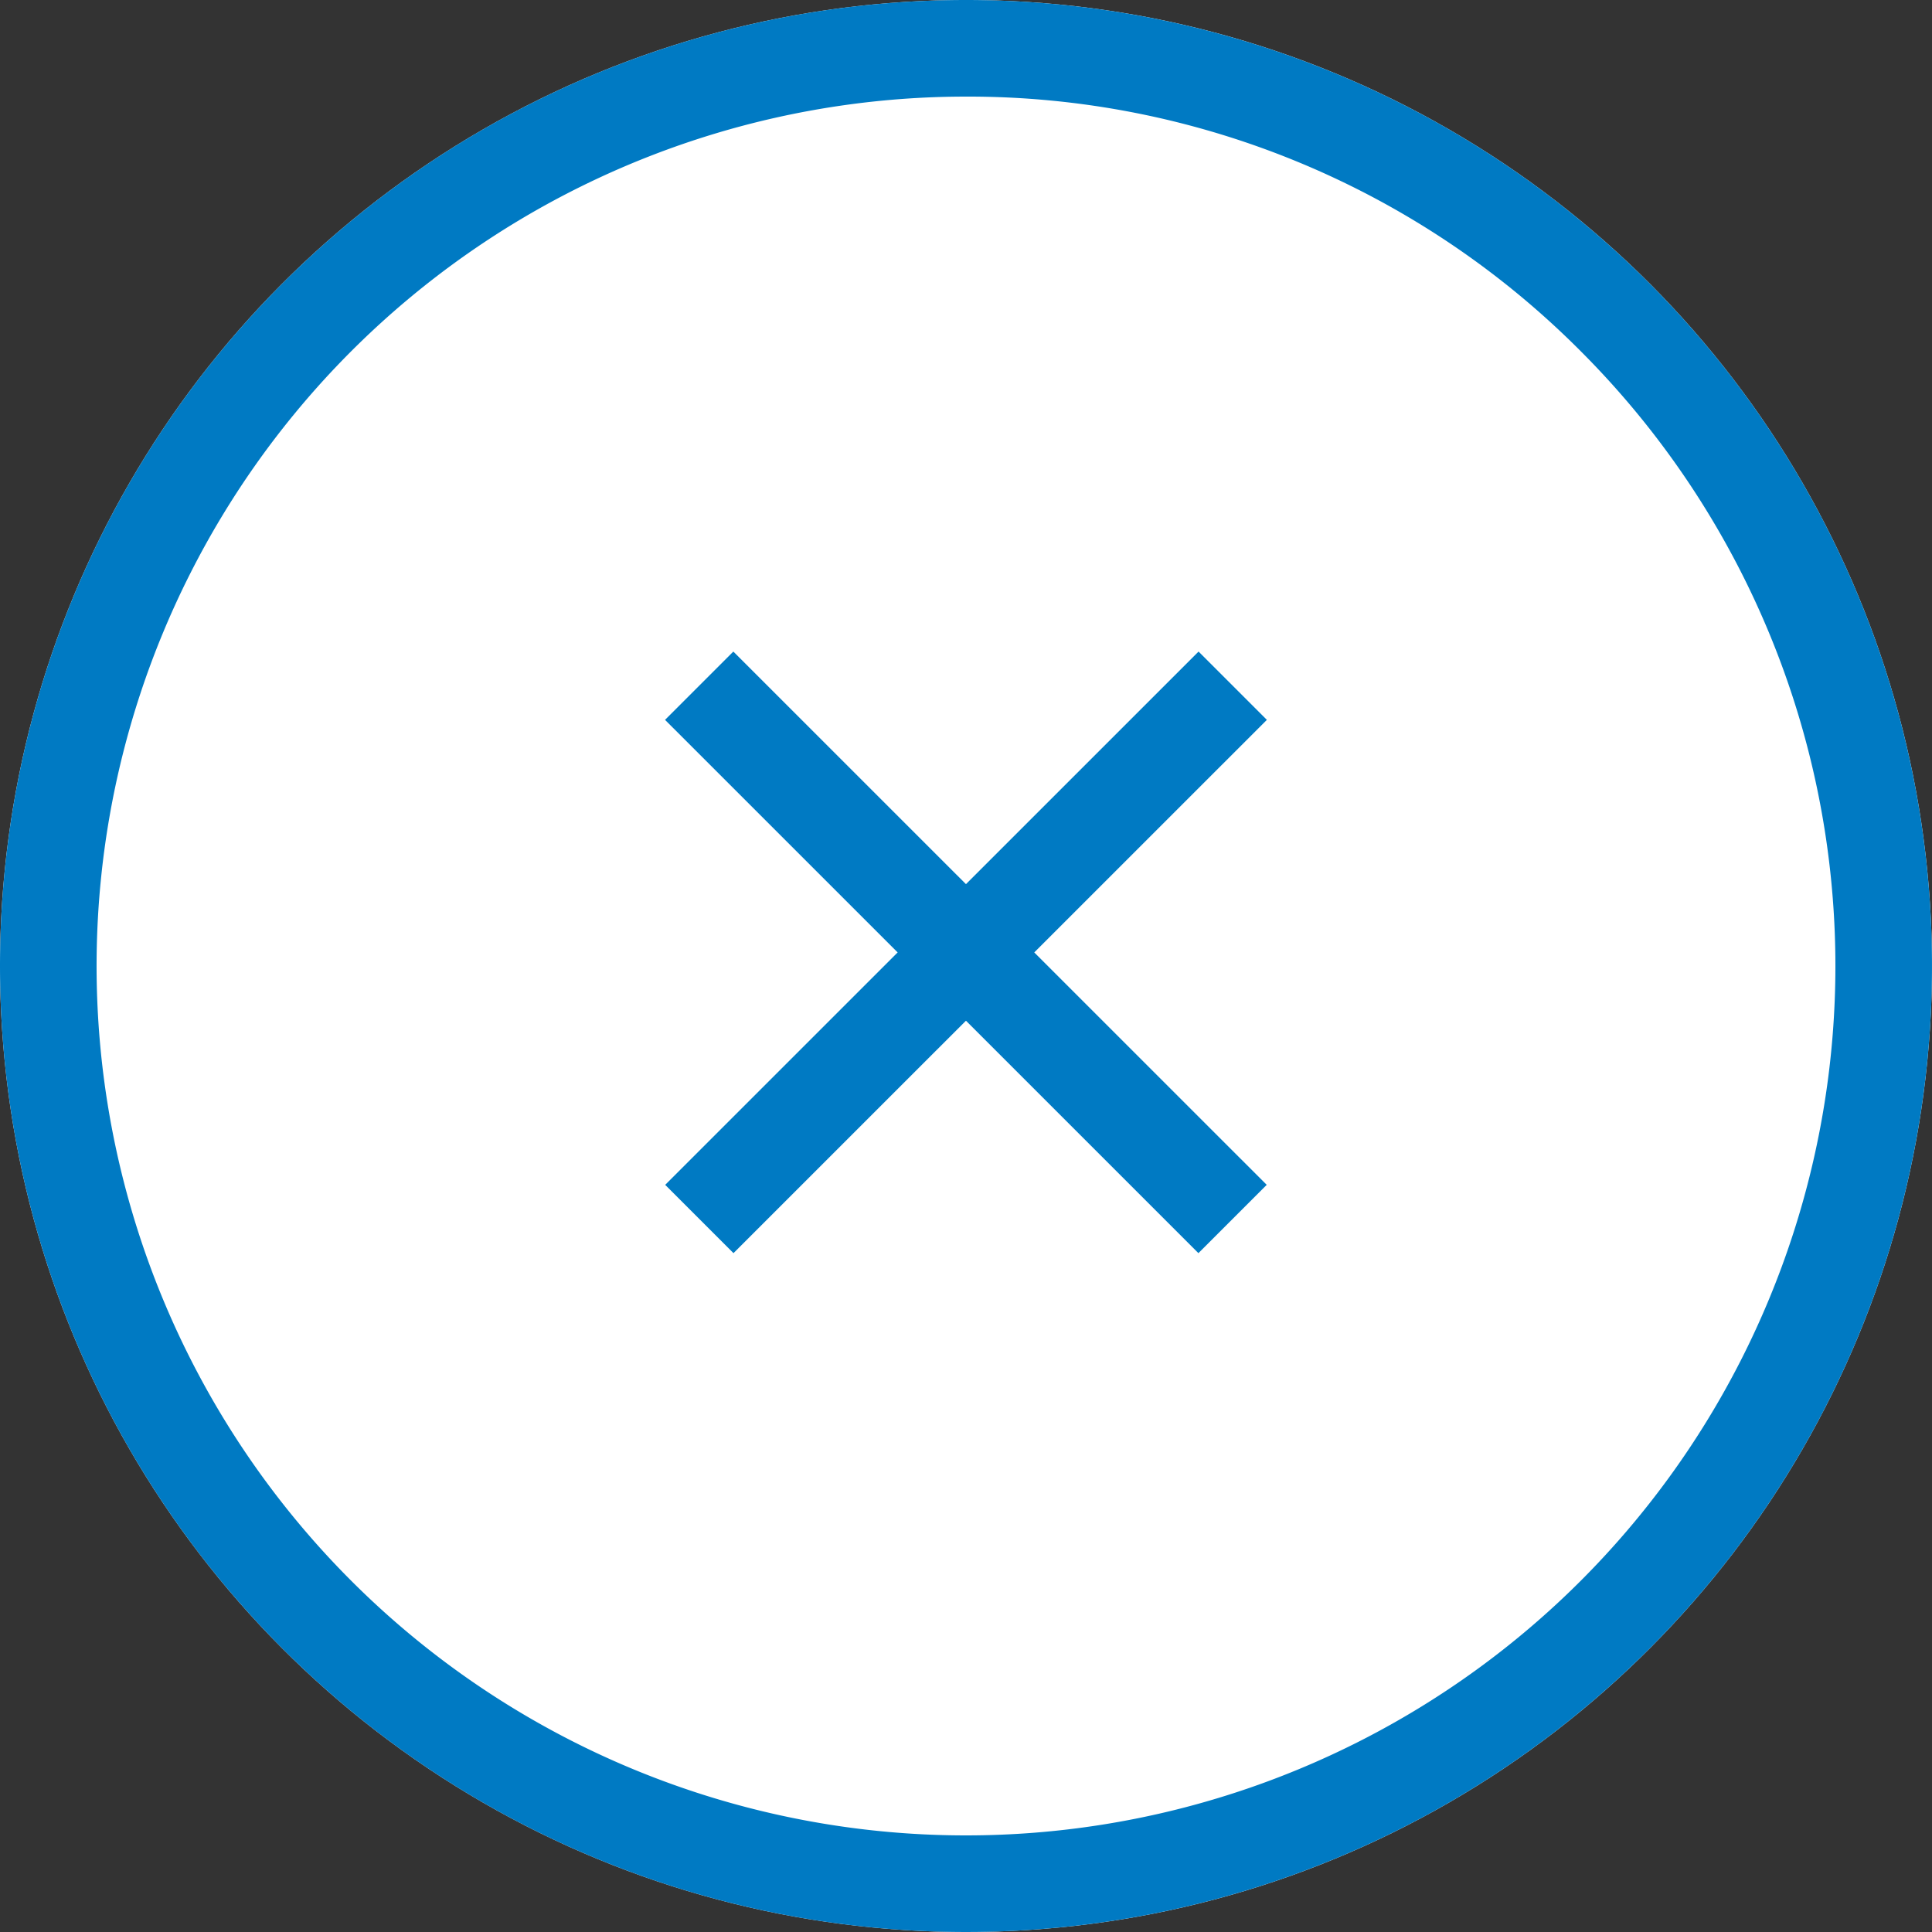 <svg xmlns="http://www.w3.org/2000/svg" width="40" height="40" viewBox="0 0 40 40"><rect x="0" y="0" width="40" height="40" fill="#333333" stroke="none"/><g transform="translate(-0.393)"><circle cx="20" cy="20" r="20" transform="translate(0.393)" fill="#fff"/><path d="M20,2A18,18,0,0,0,7.272,32.728,18,18,0,1,0,32.728,7.272,17.882,17.882,0,0,0,20,2m0-2A20,20,0,1,1,0,20,20,20,0,0,1,20,0Z" transform="translate(0.393)" fill="#007ac3"/><g transform="translate(14.872 14.197)"><path d="M22229.2-23853.607l-11.043-11.041,1.414-1.414,11.043,11.041Z" transform="translate(-22218.867 23865.355)" fill="#007ac3"/><path d="M22219.58-23853.607l-1.414-1.414,11.043-11.041,1.414,1.414Z" transform="translate(-22218.873 23865.355)" fill="#007ac3"/></g></g></svg>
